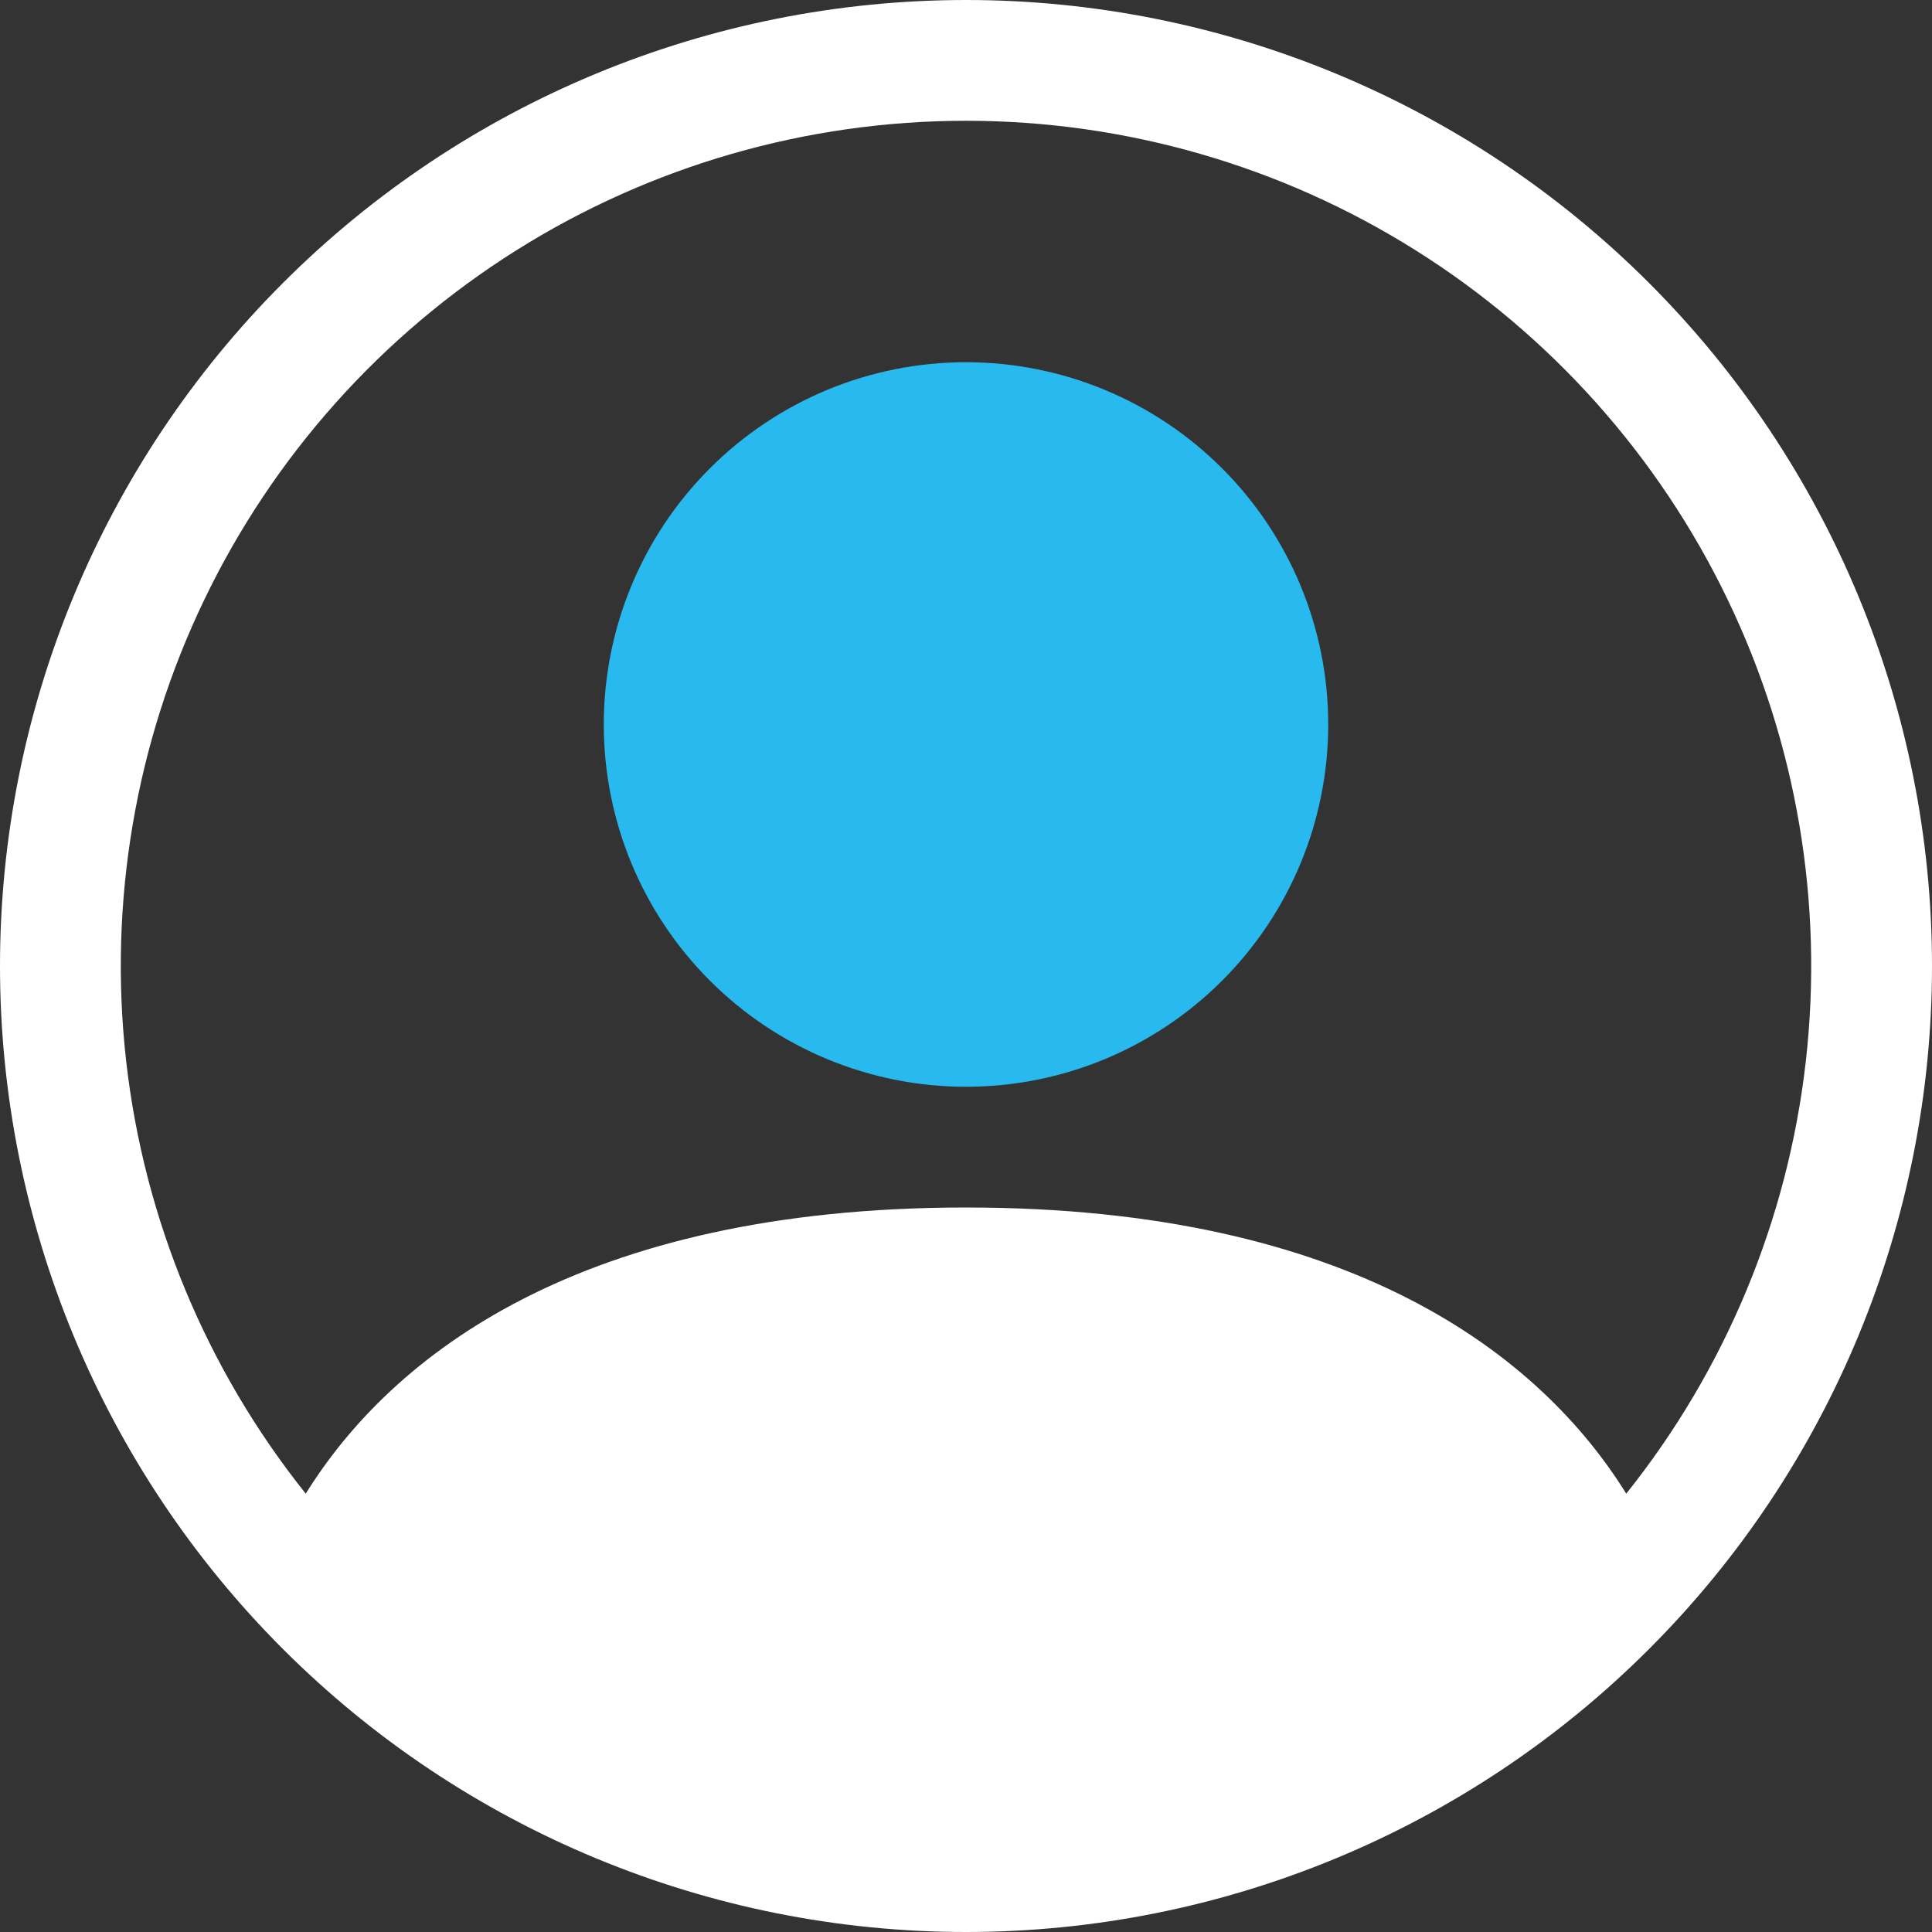<svg width="35" height="35" viewBox="0 0 35 35" fill="none" xmlns="http://www.w3.org/2000/svg">
<rect x="0" y="0" width="35" height="35" fill="#333333" stroke="none"/>
<path d="M24.062 13.125C24.062 14.866 23.371 16.535 22.14 17.765C20.91 18.996 19.241 19.688 17.5 19.688C15.759 19.688 14.09 18.996 12.86 17.765C11.629 16.535 10.938 14.866 10.938 13.125C10.938 11.384 11.629 9.715 12.86 8.485C14.09 7.254 15.759 6.562 17.5 6.562C19.241 6.562 20.91 7.254 22.14 8.485C23.371 9.715 24.062 11.384 24.062 13.125Z" fill="#28B9EE"/>
<path fill-rule="evenodd" clip-rule="evenodd" d="M0 17.5C0 12.859 1.844 8.408 5.126 5.126C8.408 1.844 12.859 0 17.5 0C22.141 0 26.593 1.844 29.874 5.126C33.156 8.408 35 12.859 35 17.5C35 22.141 33.156 26.593 29.874 29.874C26.593 33.156 22.141 35 17.5 35C12.859 35 8.408 33.156 5.126 29.874C1.844 26.593 0 22.141 0 17.5ZM17.5 2.188C14.616 2.188 11.791 3.002 9.35 4.537C6.909 6.072 4.951 8.265 3.701 10.864C2.451 13.462 1.961 16.361 2.286 19.226C2.611 22.091 3.739 24.807 5.539 27.059C7.092 24.557 10.511 21.875 17.5 21.875C24.489 21.875 27.906 24.555 29.461 27.059C31.261 24.807 32.389 22.091 32.714 19.226C33.039 16.361 32.549 13.462 31.299 10.864C30.049 8.265 28.091 6.072 25.65 4.537C23.209 3.002 20.384 2.188 17.5 2.188Z" fill="white"/>
</svg>
